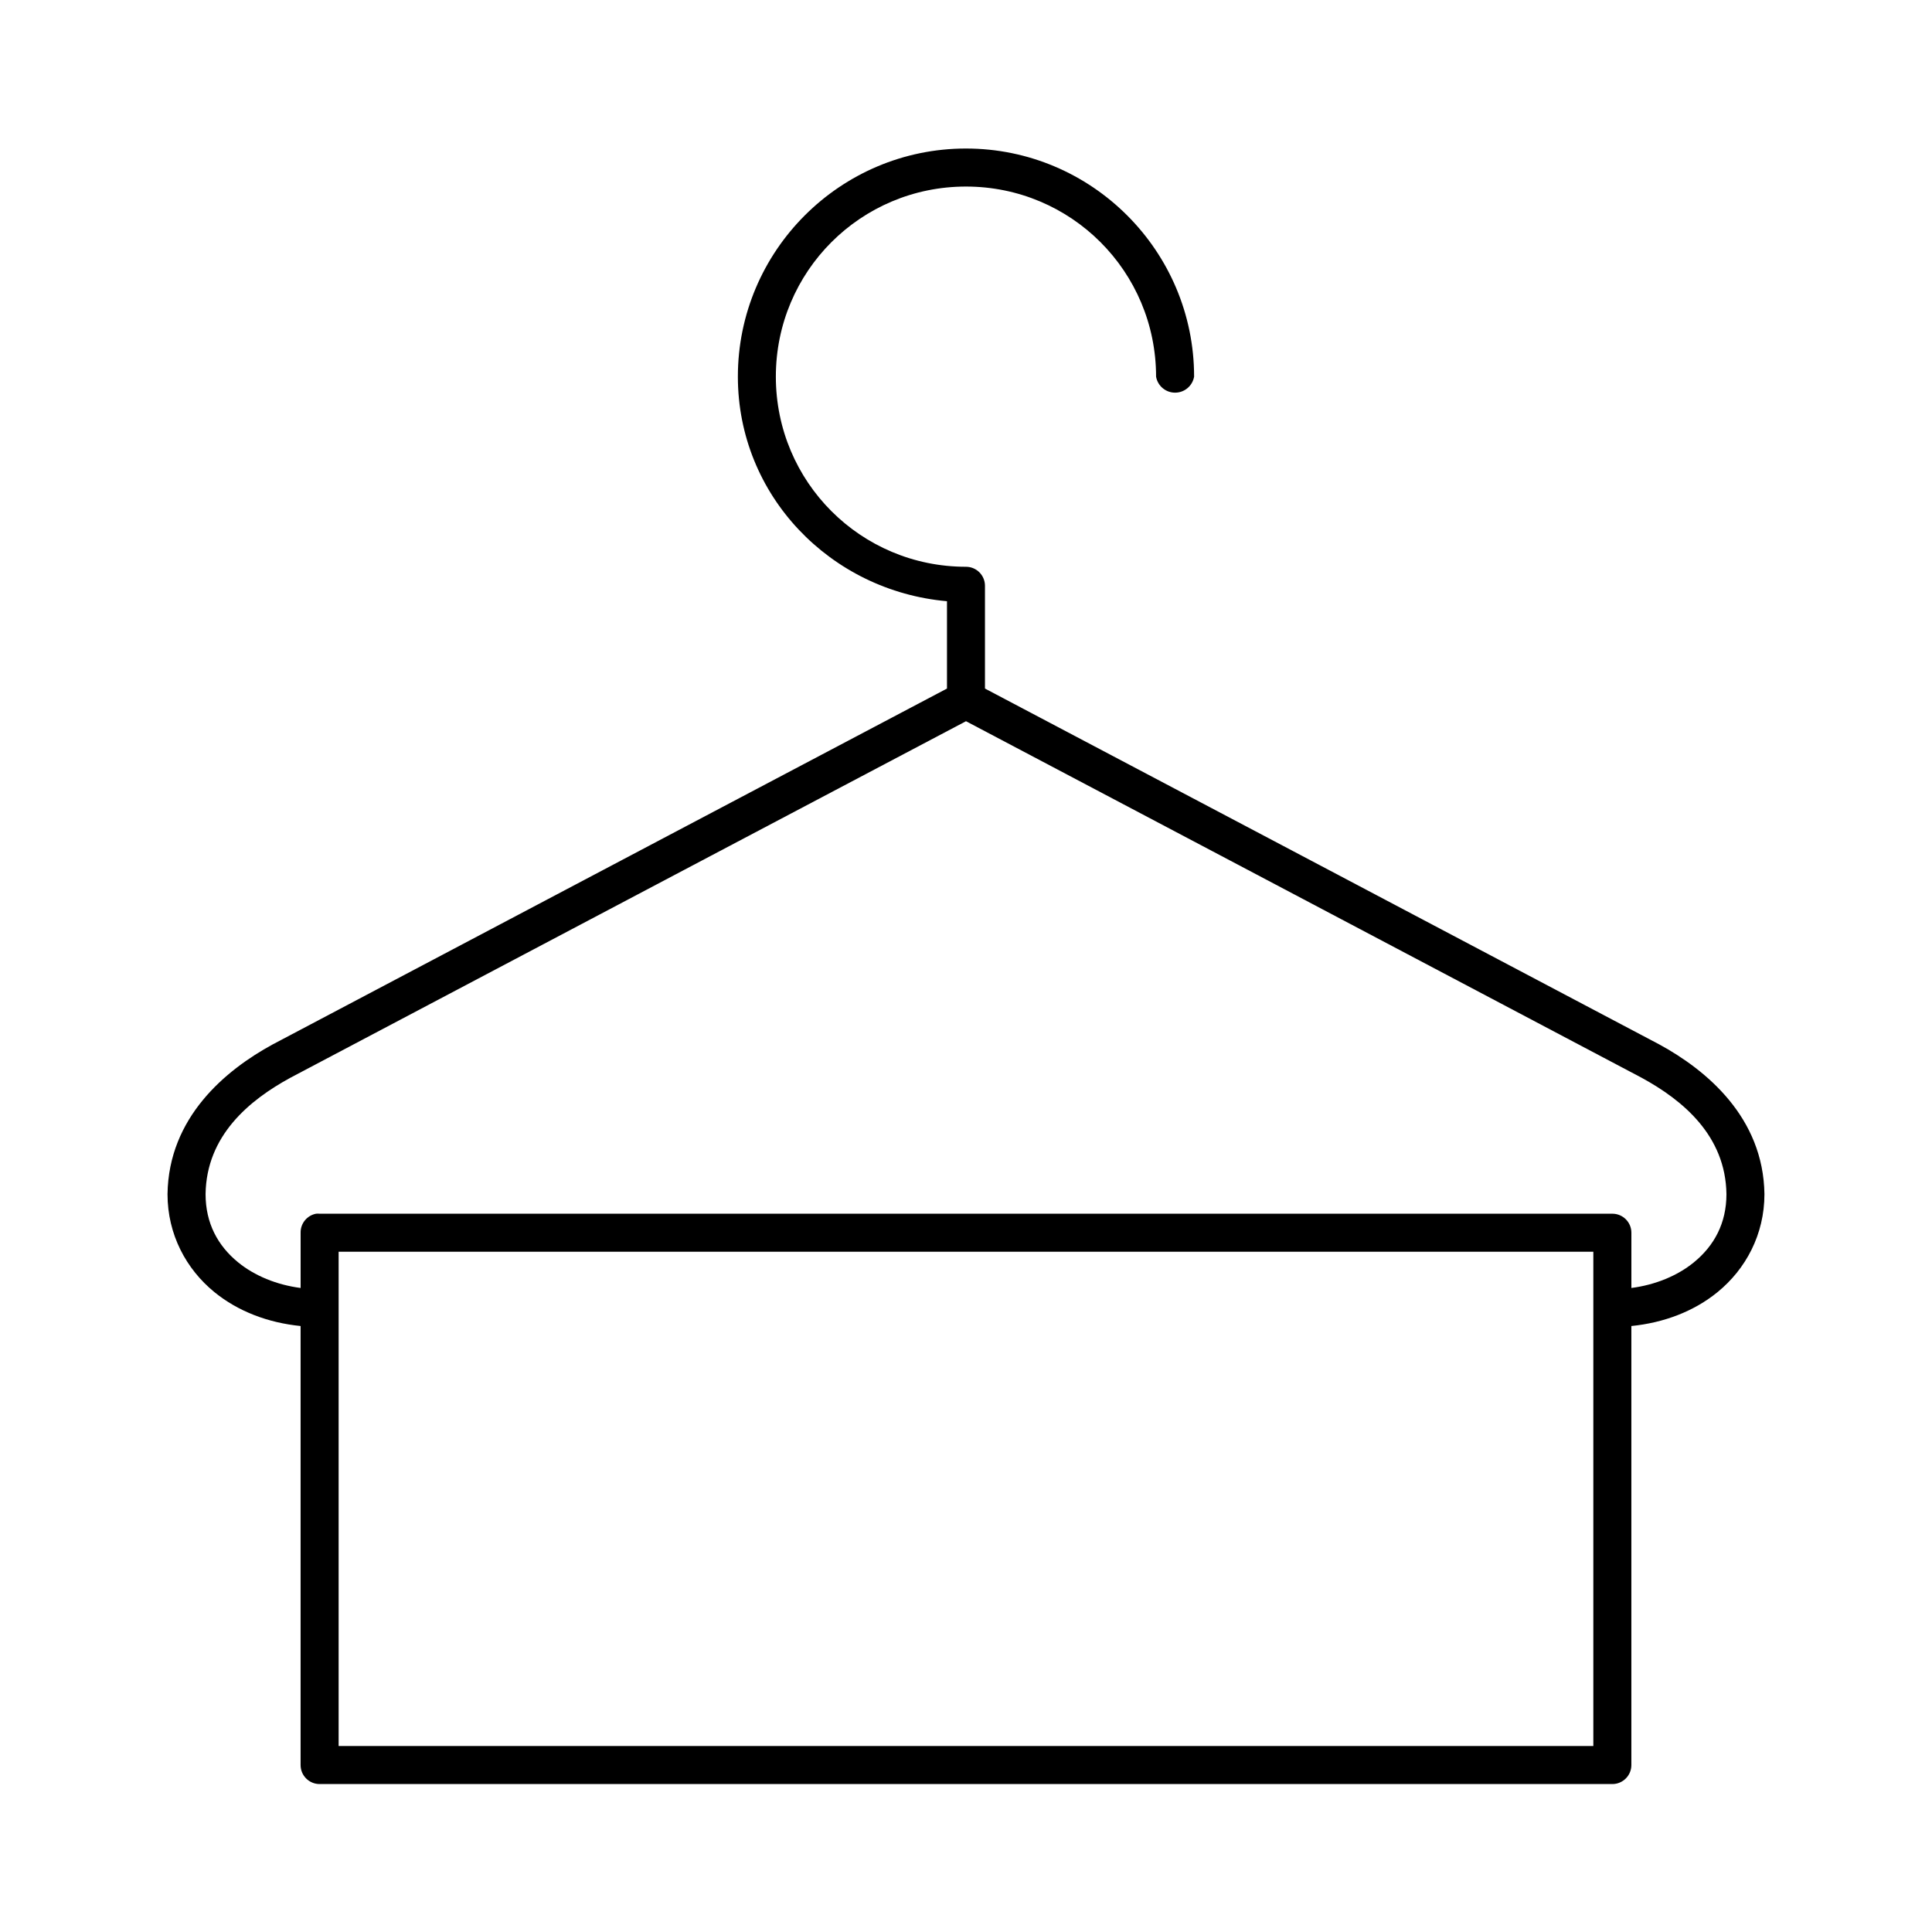 <?xml version="1.0" encoding="UTF-8"?>
<!-- The Best Svg Icon site in the world: iconSvg.co, Visit us! https://iconsvg.co -->
<svg fill="#000000" width="800px" height="800px" version="1.1" viewBox="144 144 512 512" xmlns="http://www.w3.org/2000/svg">
 <path d="m400 183.36c-33.332 0-60.457 27.129-60.457 60.457 0 31.527 24.582 56.797 55.418 59.512v23.145c-4 2.109-137.11 72.328-178.7 94.309-12.453 6.781-27.586 19.301-27.867 39.676 0 10.691 4.957 19.883 12.438 25.977 6.273 5.109 14.234 8.113 22.828 8.973v116.35c0 2.781 2.258 5.035 5.039 5.035h342.59c2.781 0 5.039-2.254 5.039-5.035v-116.35c8.594-0.859 16.559-3.863 22.828-8.973 7.481-6.094 12.438-15.285 12.438-25.977-0.281-20.375-15.414-32.895-27.867-39.676-41.586-21.98-174.7-92.199-178.7-94.309v-27.234c0-2.785-2.254-5.039-5.035-5.039-27.887 0-50.383-22.496-50.383-50.383 0-27.883 22.496-50.379 50.383-50.379 27.883 0 50.379 22.496 50.379 50.379 0.426 2.453 2.551 4.242 5.039 4.242s4.613-1.789 5.039-4.242c0-33.328-27.129-60.457-60.457-60.457zm0 151.77c3.543 1.871 137.36 72.453 179.01 94.465 10.992 5.984 22.301 15.383 22.516 30.859 0 7.695-3.227 13.68-8.66 18.105-4.32 3.516-10.129 5.934-16.531 6.769v-14.645c0-2.781-2.258-5.035-5.039-5.035h-342.59c-0.312-0.031-0.629-0.031-0.945 0-2.406 0.457-4.137 2.586-4.094 5.035v14.645c-6.402-0.836-12.211-3.254-16.531-6.769-5.434-4.426-8.656-10.41-8.656-18.105 0.211-15.477 11.52-24.875 22.512-30.859 41.645-22.012 175.46-92.594 179.01-94.465zm-166.26 140.59h332.51v130.99h-332.51z"/>
</svg>